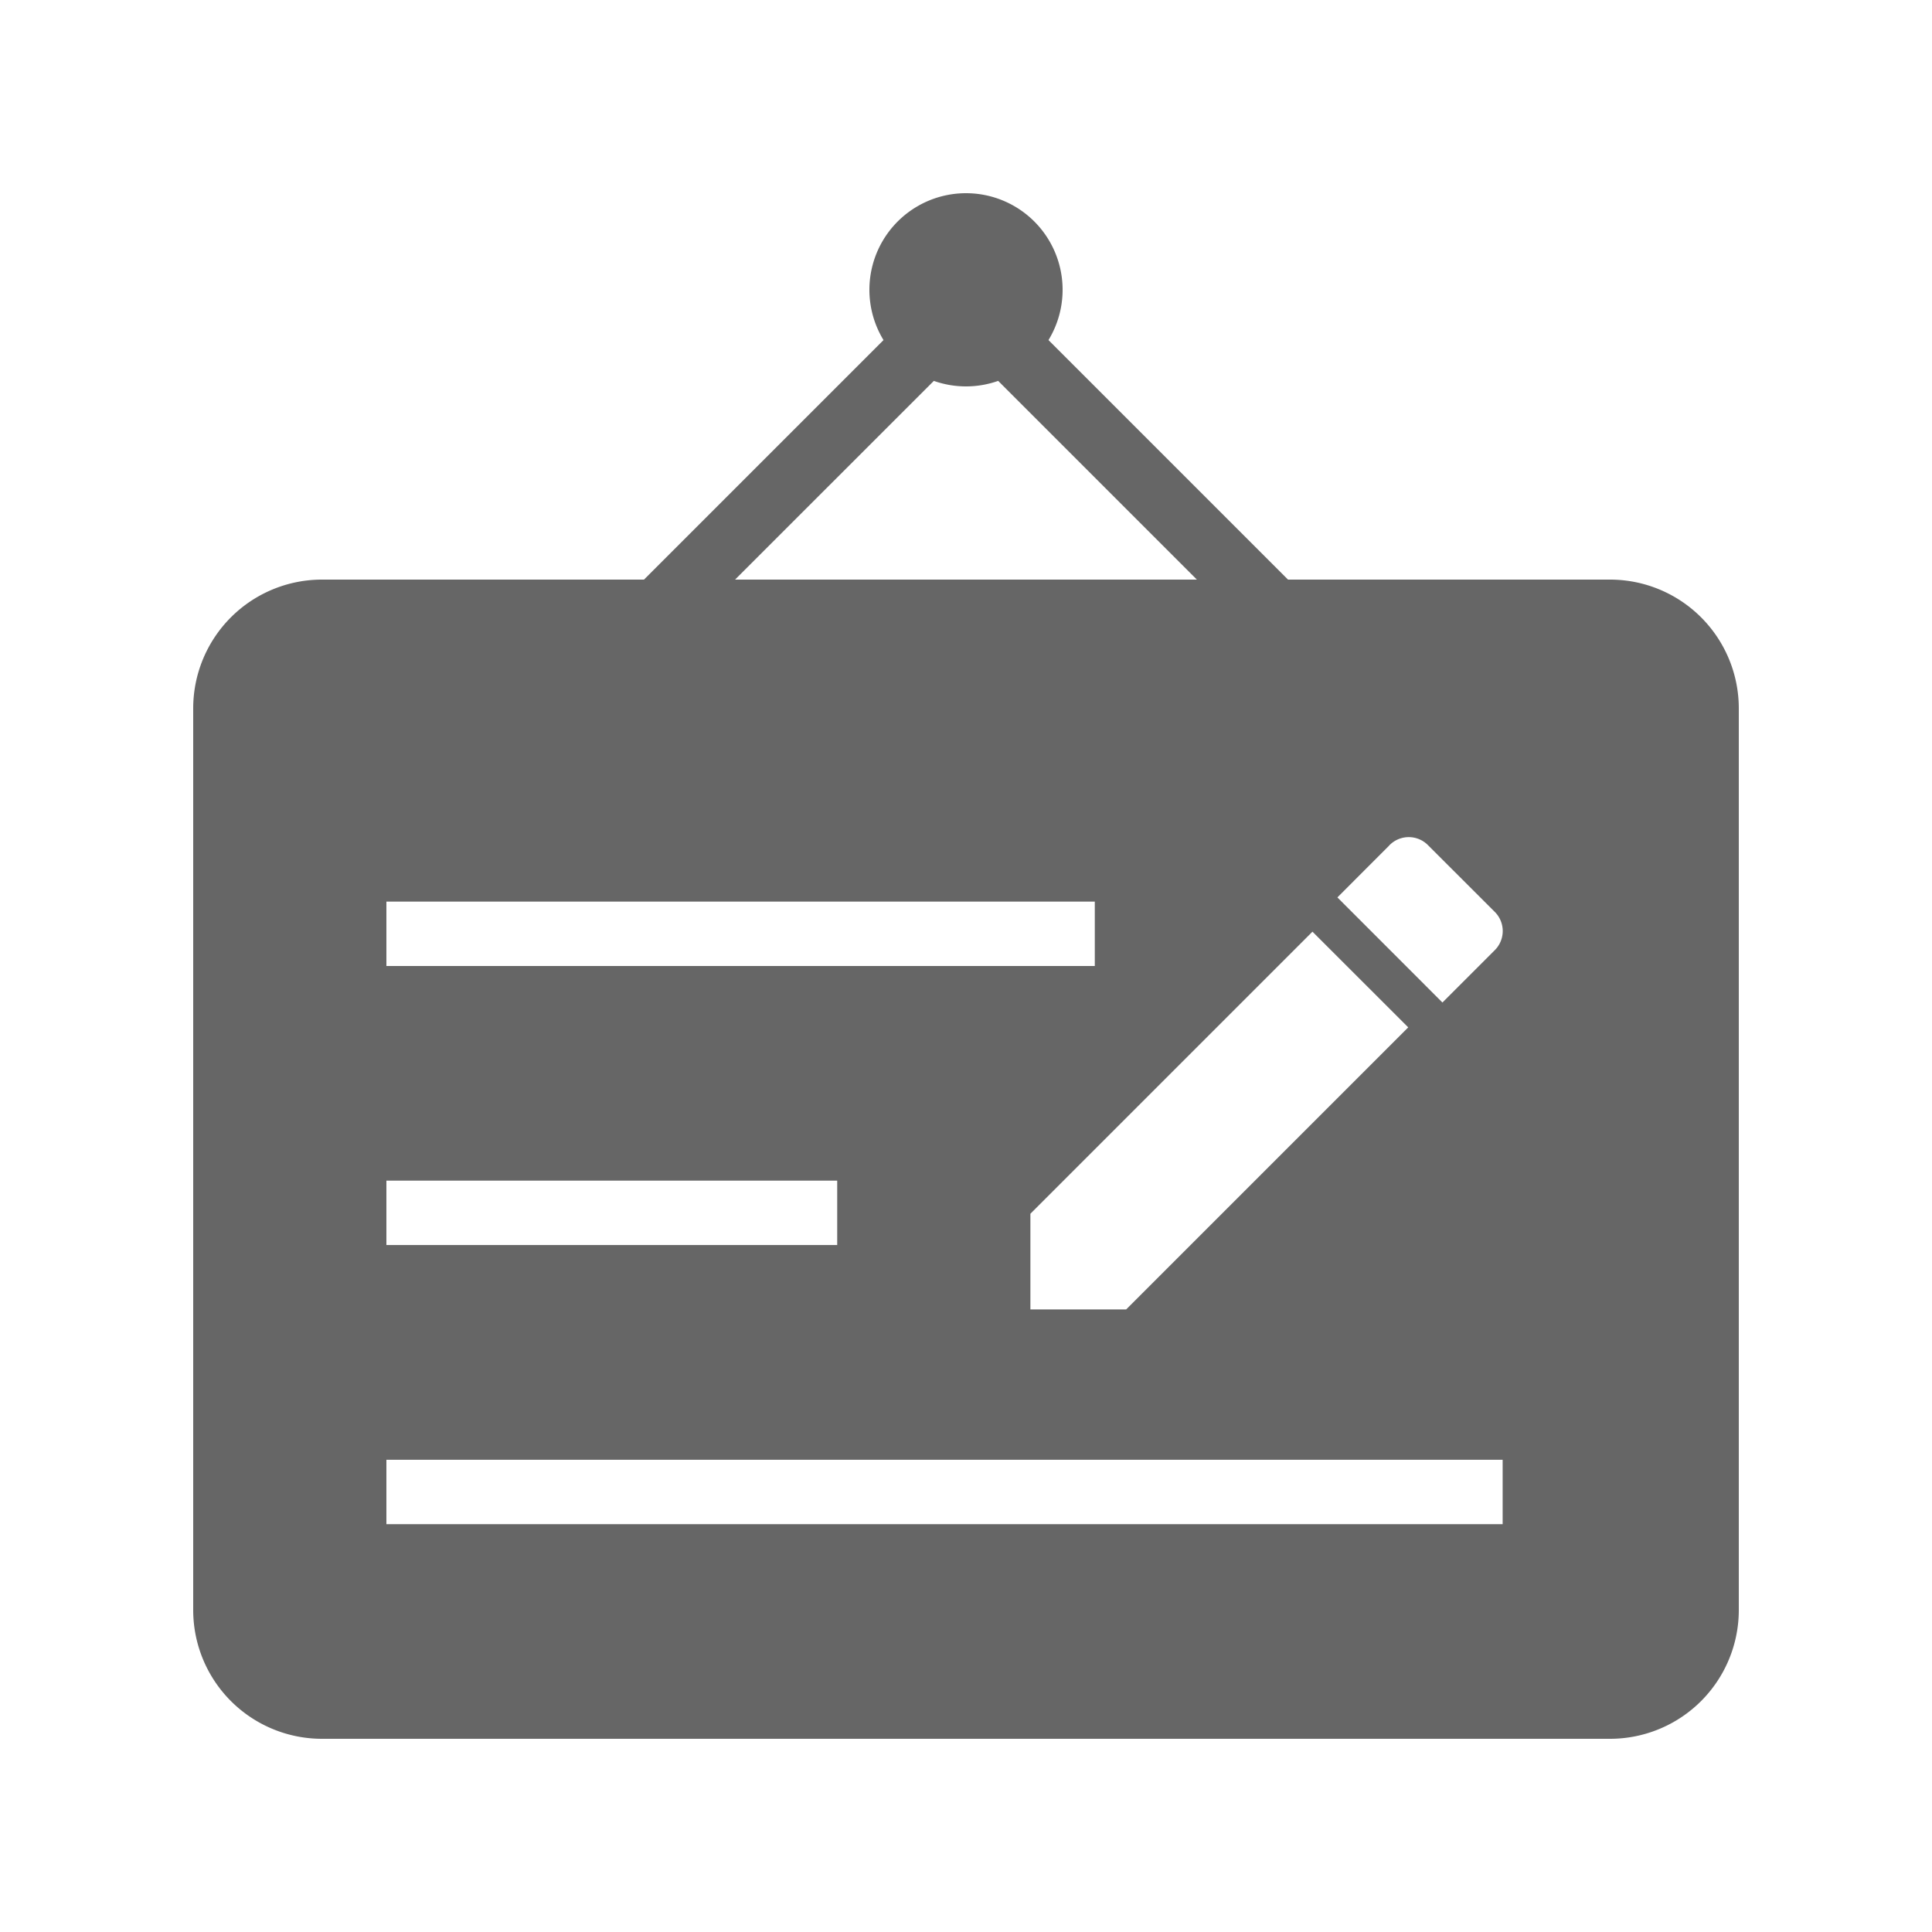 <?xml version="1.0" standalone="no"?><!DOCTYPE svg PUBLIC "-//W3C//DTD SVG 1.1//EN" "http://www.w3.org/Graphics/SVG/1.1/DTD/svg11.dtd"><svg t="1758204230987" class="icon" viewBox="0 0 1024 1024" version="1.1" xmlns="http://www.w3.org/2000/svg" p-id="138564" xmlns:xlink="http://www.w3.org/1999/xlink" width="200" height="200"><path d="M512 136.533l204.8 204.8H307.2l204.8-204.8z m0 48.299L389.598 307.2h244.77L512 184.832z" fill="#666666" p-id="138565"></path><path d="M512 153.6m-51.2 0a51.2 51.2 0 1 0 102.4 0 51.2 51.2 0 1 0-102.4 0Z" fill="#666666" p-id="138566"></path><path d="M853.333 307.2a68.267 68.267 0 0 1 68.267 68.267v477.867a68.267 68.267 0 0 1-68.267 68.267H170.667a68.267 68.267 0 0 1-68.267-68.267V375.467a68.267 68.267 0 0 1 68.267-68.267h682.667z m-56.9 466.5H204.8v34.133h591.633v-34.133z m-100.796-279.893L546.133 643.311v50.722h50.756l149.504-149.504-50.756-50.722zM443.733 625.766H204.8v34.133h238.933v-34.133z m292.557-177.596l-27.443 27.477 55.671 55.706 27.477-27.477a14.336 14.336 0 0 0 0-20.821L757.077 448.171a14.336 14.336 0 0 0-20.821 0zM580.267 477.867H204.8v34.133h375.467v-34.133z" fill="#666666" p-id="138567"></path></svg>